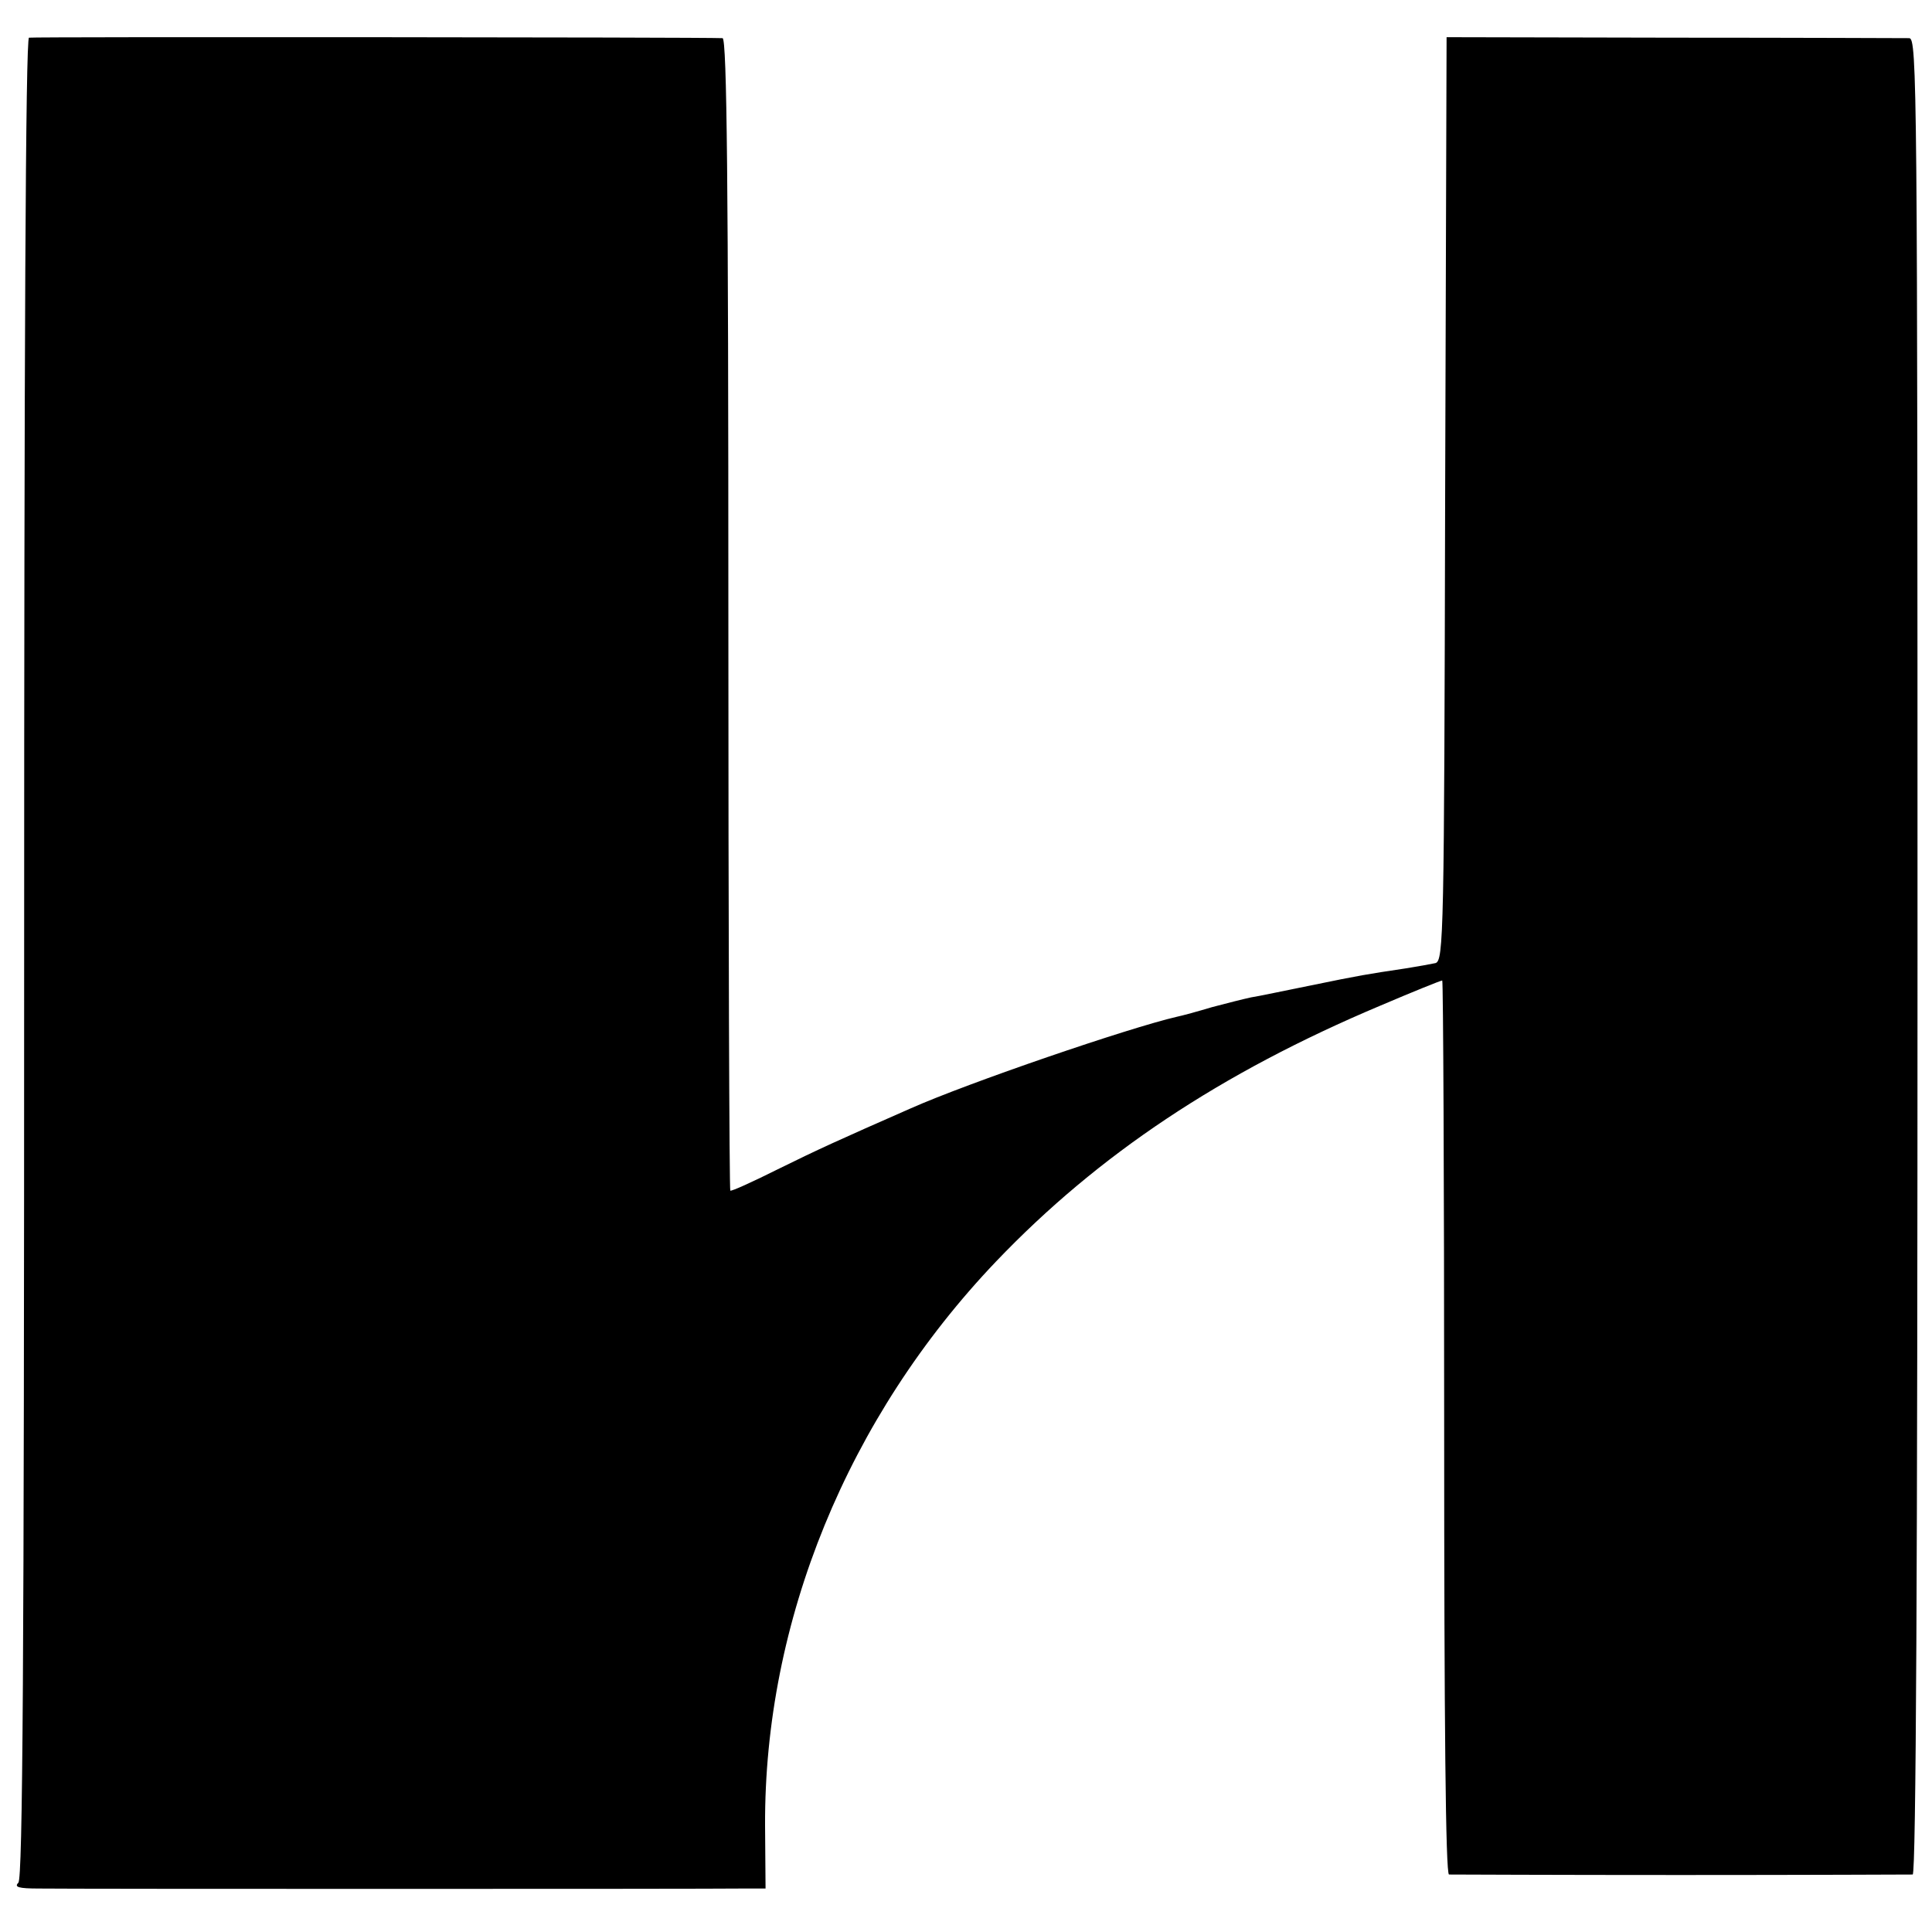 <?xml version="1.0" standalone="no"?>
<!DOCTYPE svg PUBLIC "-//W3C//DTD SVG 20010904//EN"
 "http://www.w3.org/TR/2001/REC-SVG-20010904/DTD/svg10.dtd">
<svg version="1.0" xmlns="http://www.w3.org/2000/svg"
 width="400pt" height="400pt" viewBox="0 0 400 400"
 preserveAspectRatio="xMidYMid meet">
<g transform="translate(0,400) scale(0.1,-0.1)"
fill="#000000" stroke="none">
<path d="M60 3922 c-7 -3 -10 -647 -10 -1906 0 -1466 -3 -1905 -12 -1914 -9
-9 0 -12 43 -12 66 -1 1384 -1 1454 0 l50 0 -1 130 c-2 423 171 846 478 1168
212 222 466 391 796 530 68 29 125 52 128 52 2 0 4 -416 4 -925 0 -609 3 -925
10 -926 6 0 222 -1 480 -1 259 0 475 1 480 1 7 1 10 642 10 1901 0 1803 -1
1900 -17 1901 -10 0 -229 1 -488 1 l-470 1 -3 -956 c-2 -899 -3 -956 -20 -961
-9 -2 -37 -7 -62 -11 -80 -12 -93 -14 -195 -35 -55 -11 -111 -23 -125 -25 -14
-3 -50 -12 -80 -20 -30 -9 -63 -18 -73 -20 -100 -23 -433 -137 -552 -190 -148
-65 -192 -85 -275 -126 -52 -26 -96 -46 -98 -44 -2 2 -4 539 -4 1194 0 886 -3
1191 -12 1192 -40 2 -1428 3 -1436 1z"/>
</g>
</svg>
